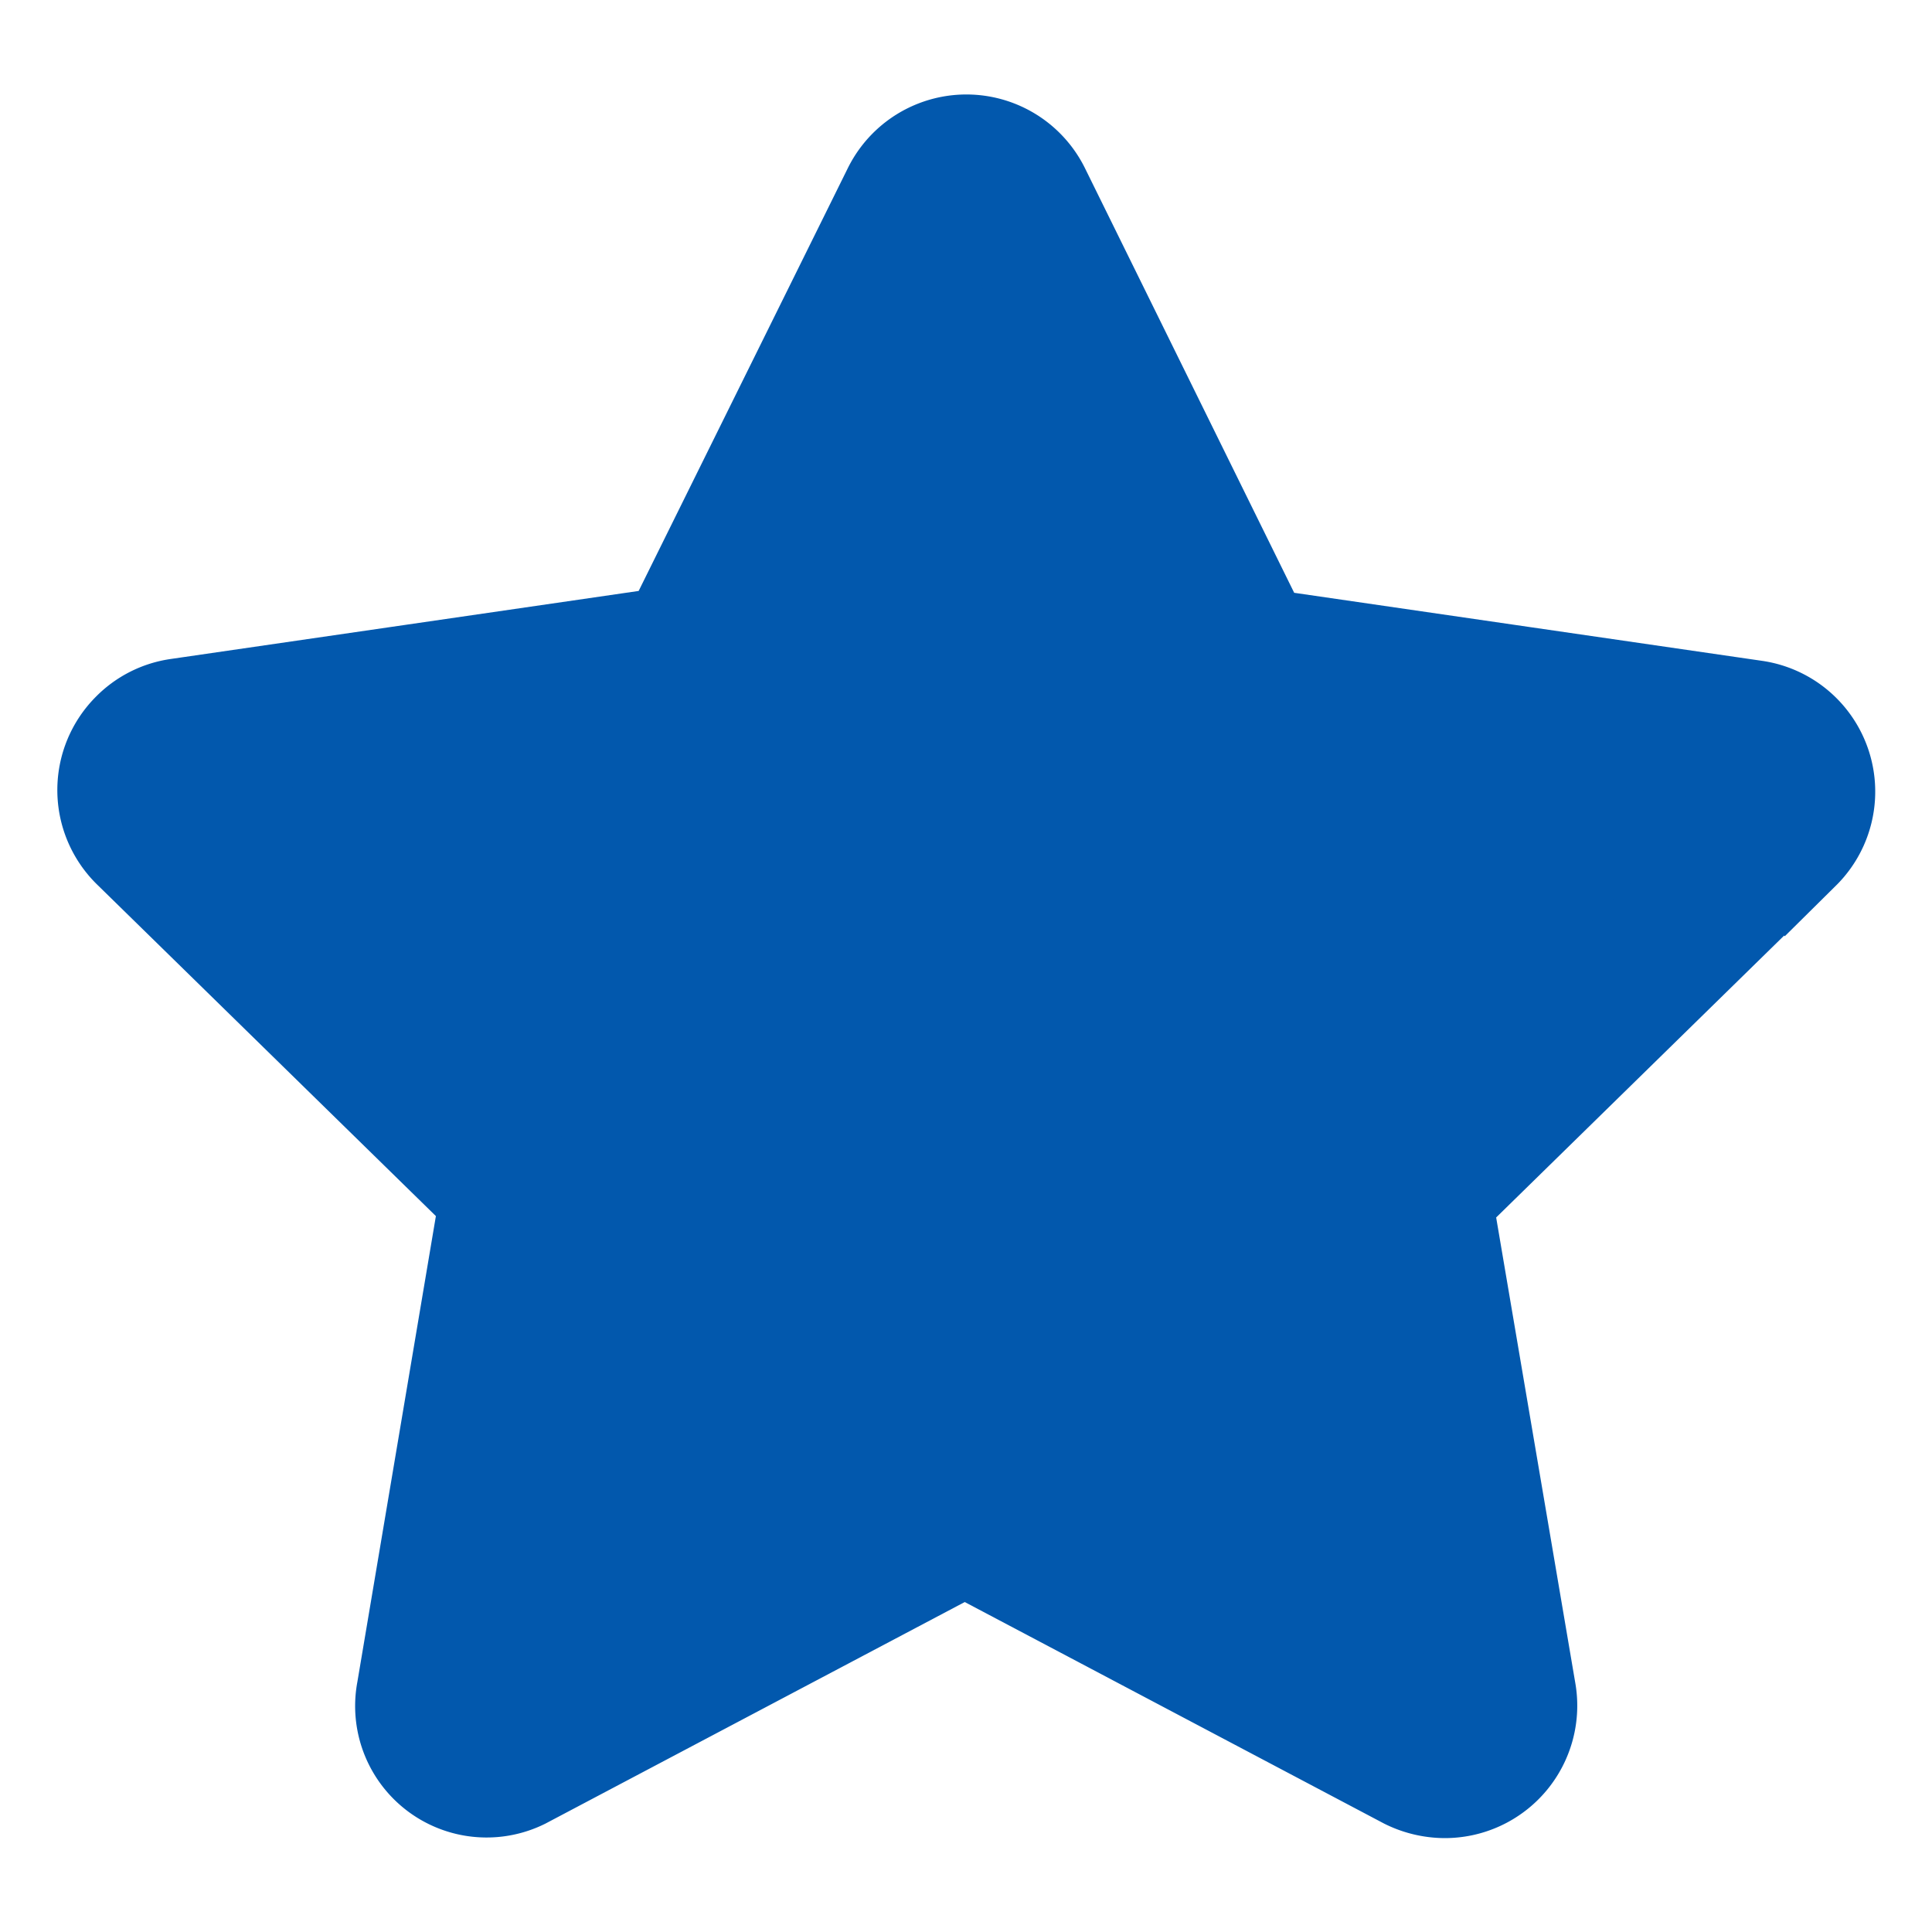 <svg xmlns="http://www.w3.org/2000/svg" width="20" height="20" viewBox="0 0 20 20">
    <defs>
        <style>
            .cls-1{fill:none}
        </style>
    </defs>
    <g id="icon-star-selected">
        <path id="Rectangle_2315" data-name="Rectangle 2315" class="cls-1" d="M0 0h20v20H0z"/>
        <g id="Group_3887" data-name="Group 3887" transform="translate(-1500.452 -1449.87)">
            <path id="Rectangle_2315-2" data-name="Rectangle 2315" class="cls-1" transform="translate(1500.452 1449.87)" d="M0 0h20v20H0z"/>
            <path id="Path_1369" data-name="Path 1369" d="m1518.927 1458.5-3.792 3.712.884 5.2a.621.621 0 0 1-.612.736.657.657 0 0 1-.285-.068l-4.683-2.474-4.682 2.474a.611.611 0 0 1-.867-.668l.879-5.215-3.792-3.711a.618.618 0 0 1 0-.875.609.609 0 0 1 .35-.177l5.234-.761 2.338-4.726a.619.619 0 0 1 1.114 0l2.338 4.745 5.233.761a.618.618 0 0 1 .347 1.051z" style="fill:#0258ad;stroke:#0258ad;stroke-width:1.5px"/>
        </g>
    </g>
</svg>
